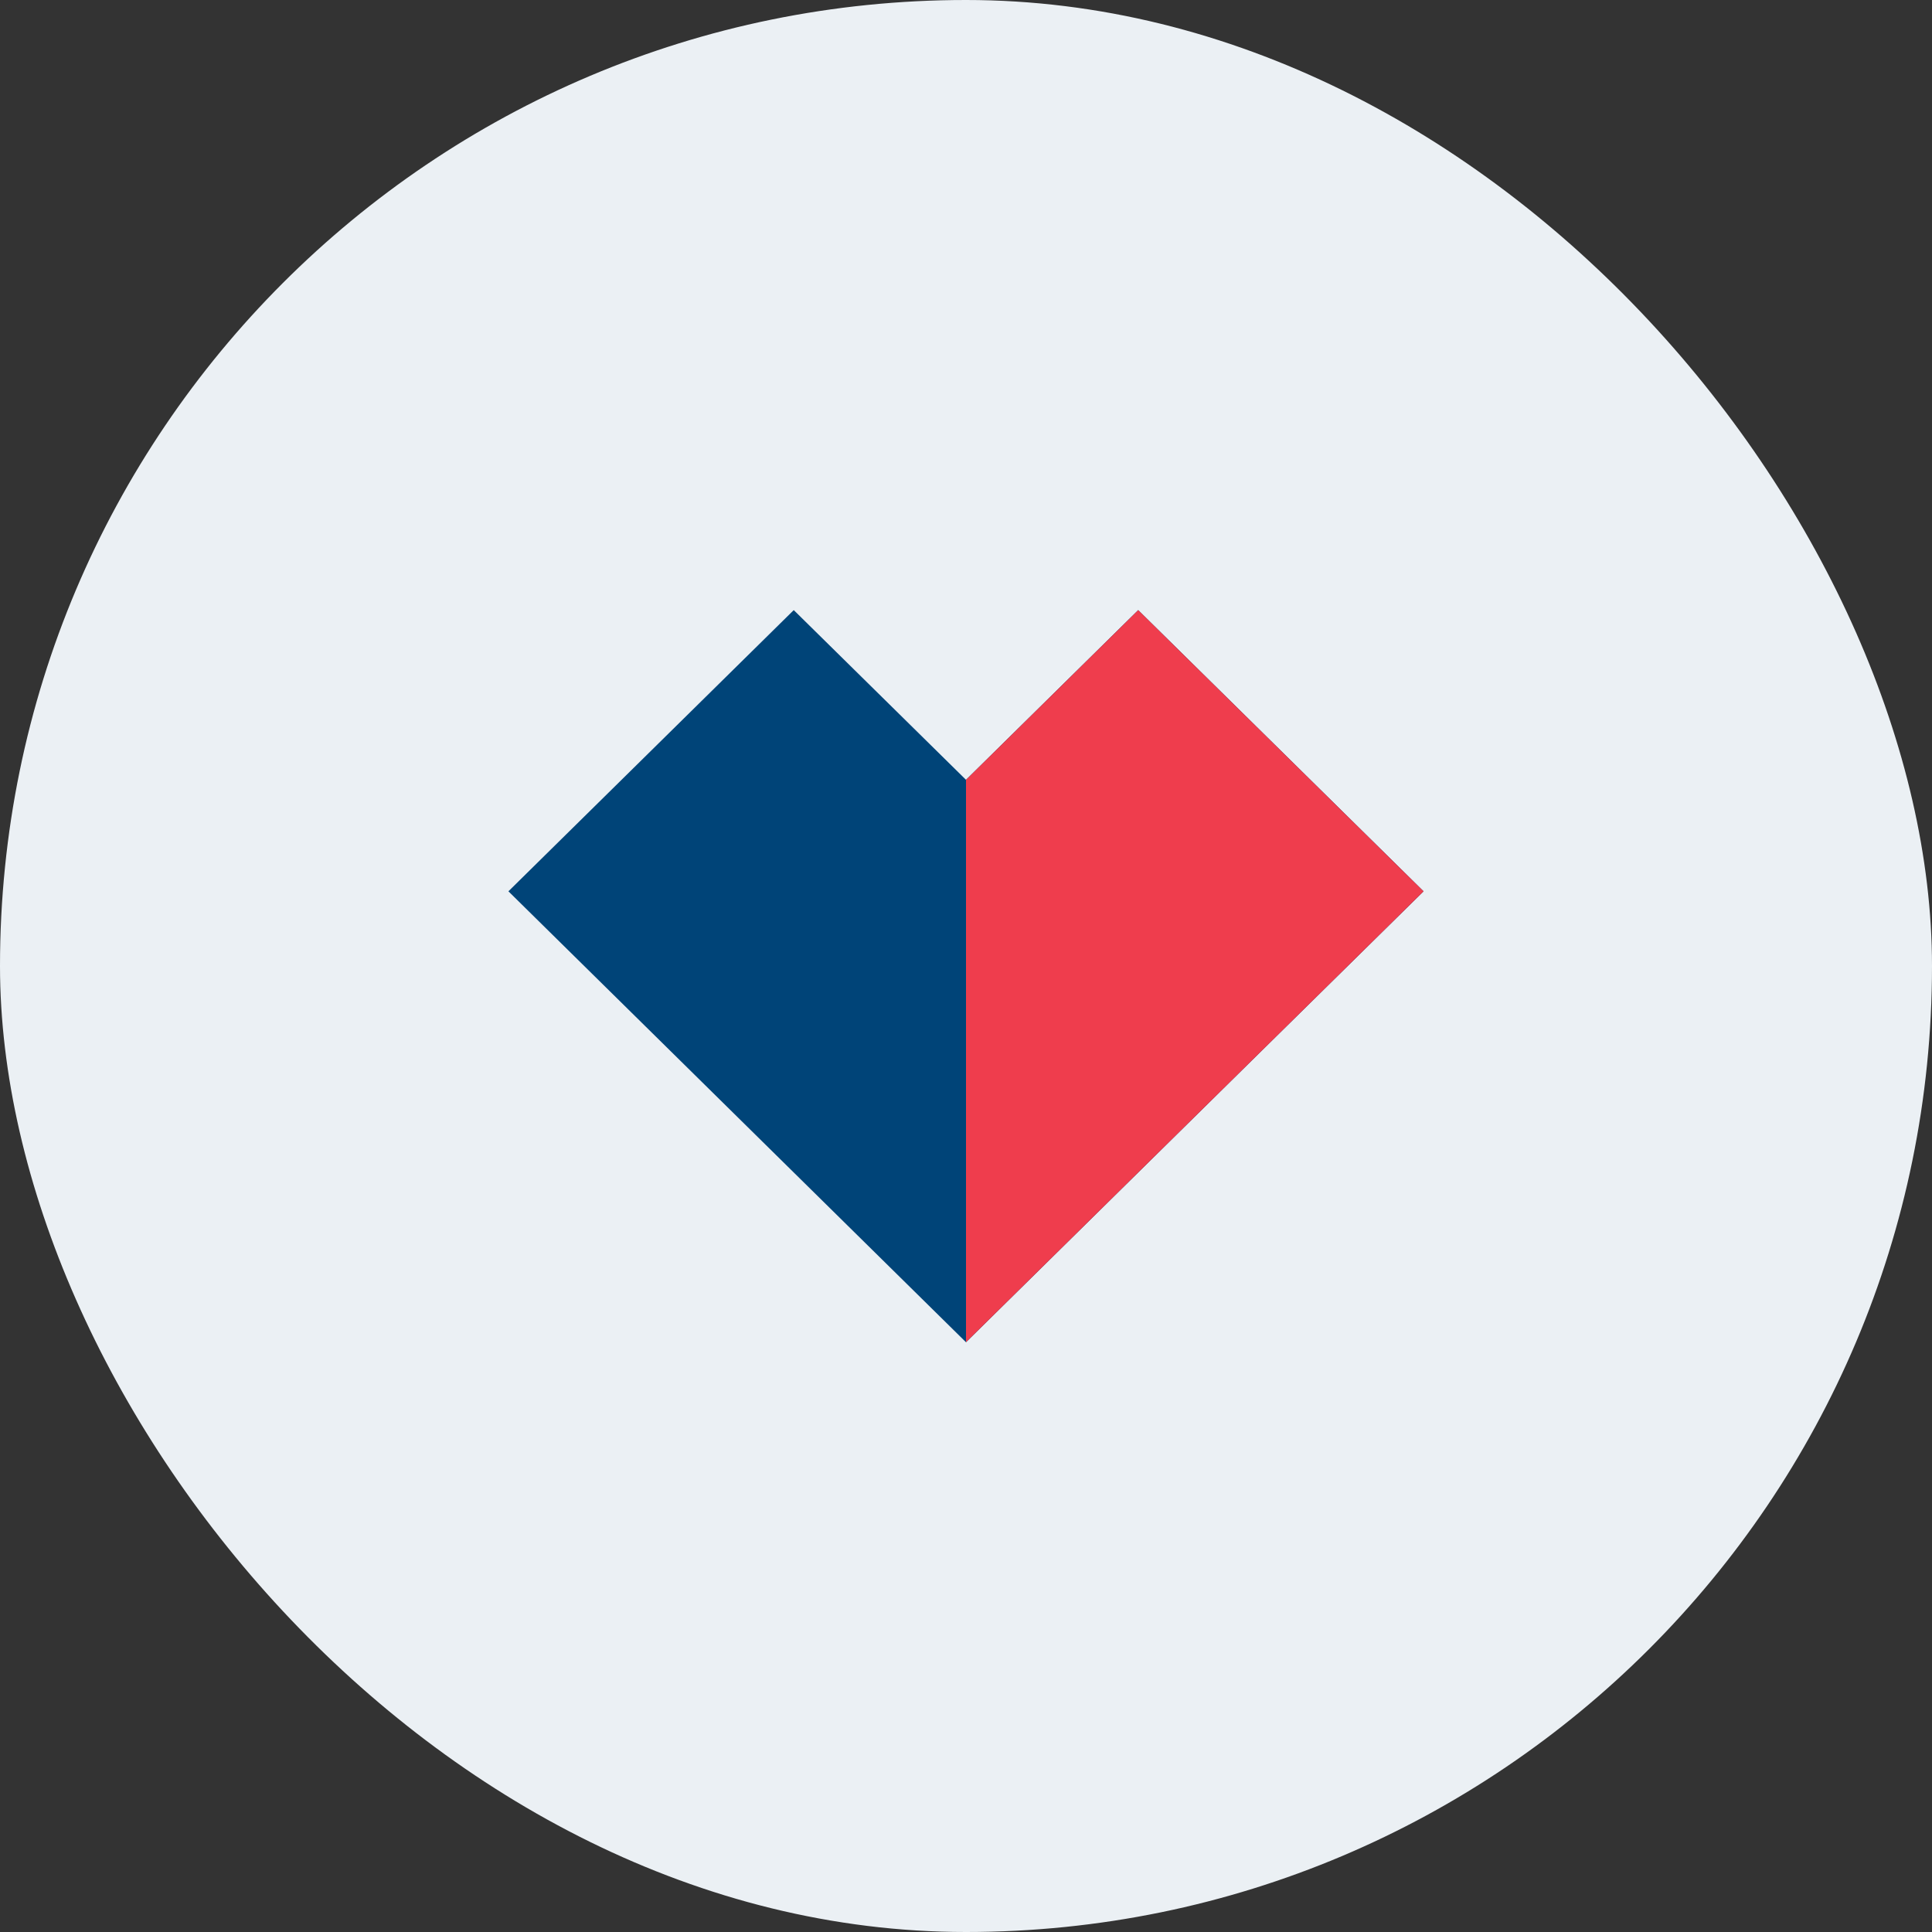 <?xml version="1.0" encoding="UTF-8"?> <svg xmlns="http://www.w3.org/2000/svg" width="38" height="38" viewBox="0 0 38 38" fill="none"><rect x="0" y="0" width="38" height="38" fill="#333333" stroke="none"/><rect width="38" height="38" rx="19" fill="#EBF0F4"></rect><path d="M28 17.531L24.612 20.868L19 26.4L10 17.531L15.612 12L19 15.338L22.387 12L28 17.531Z" fill="#004478"></path><path d="M28 17.531L24.612 20.868L19 26.4V15.338L22.387 12L28 17.531Z" fill="#EF3D4D"></path></svg> 